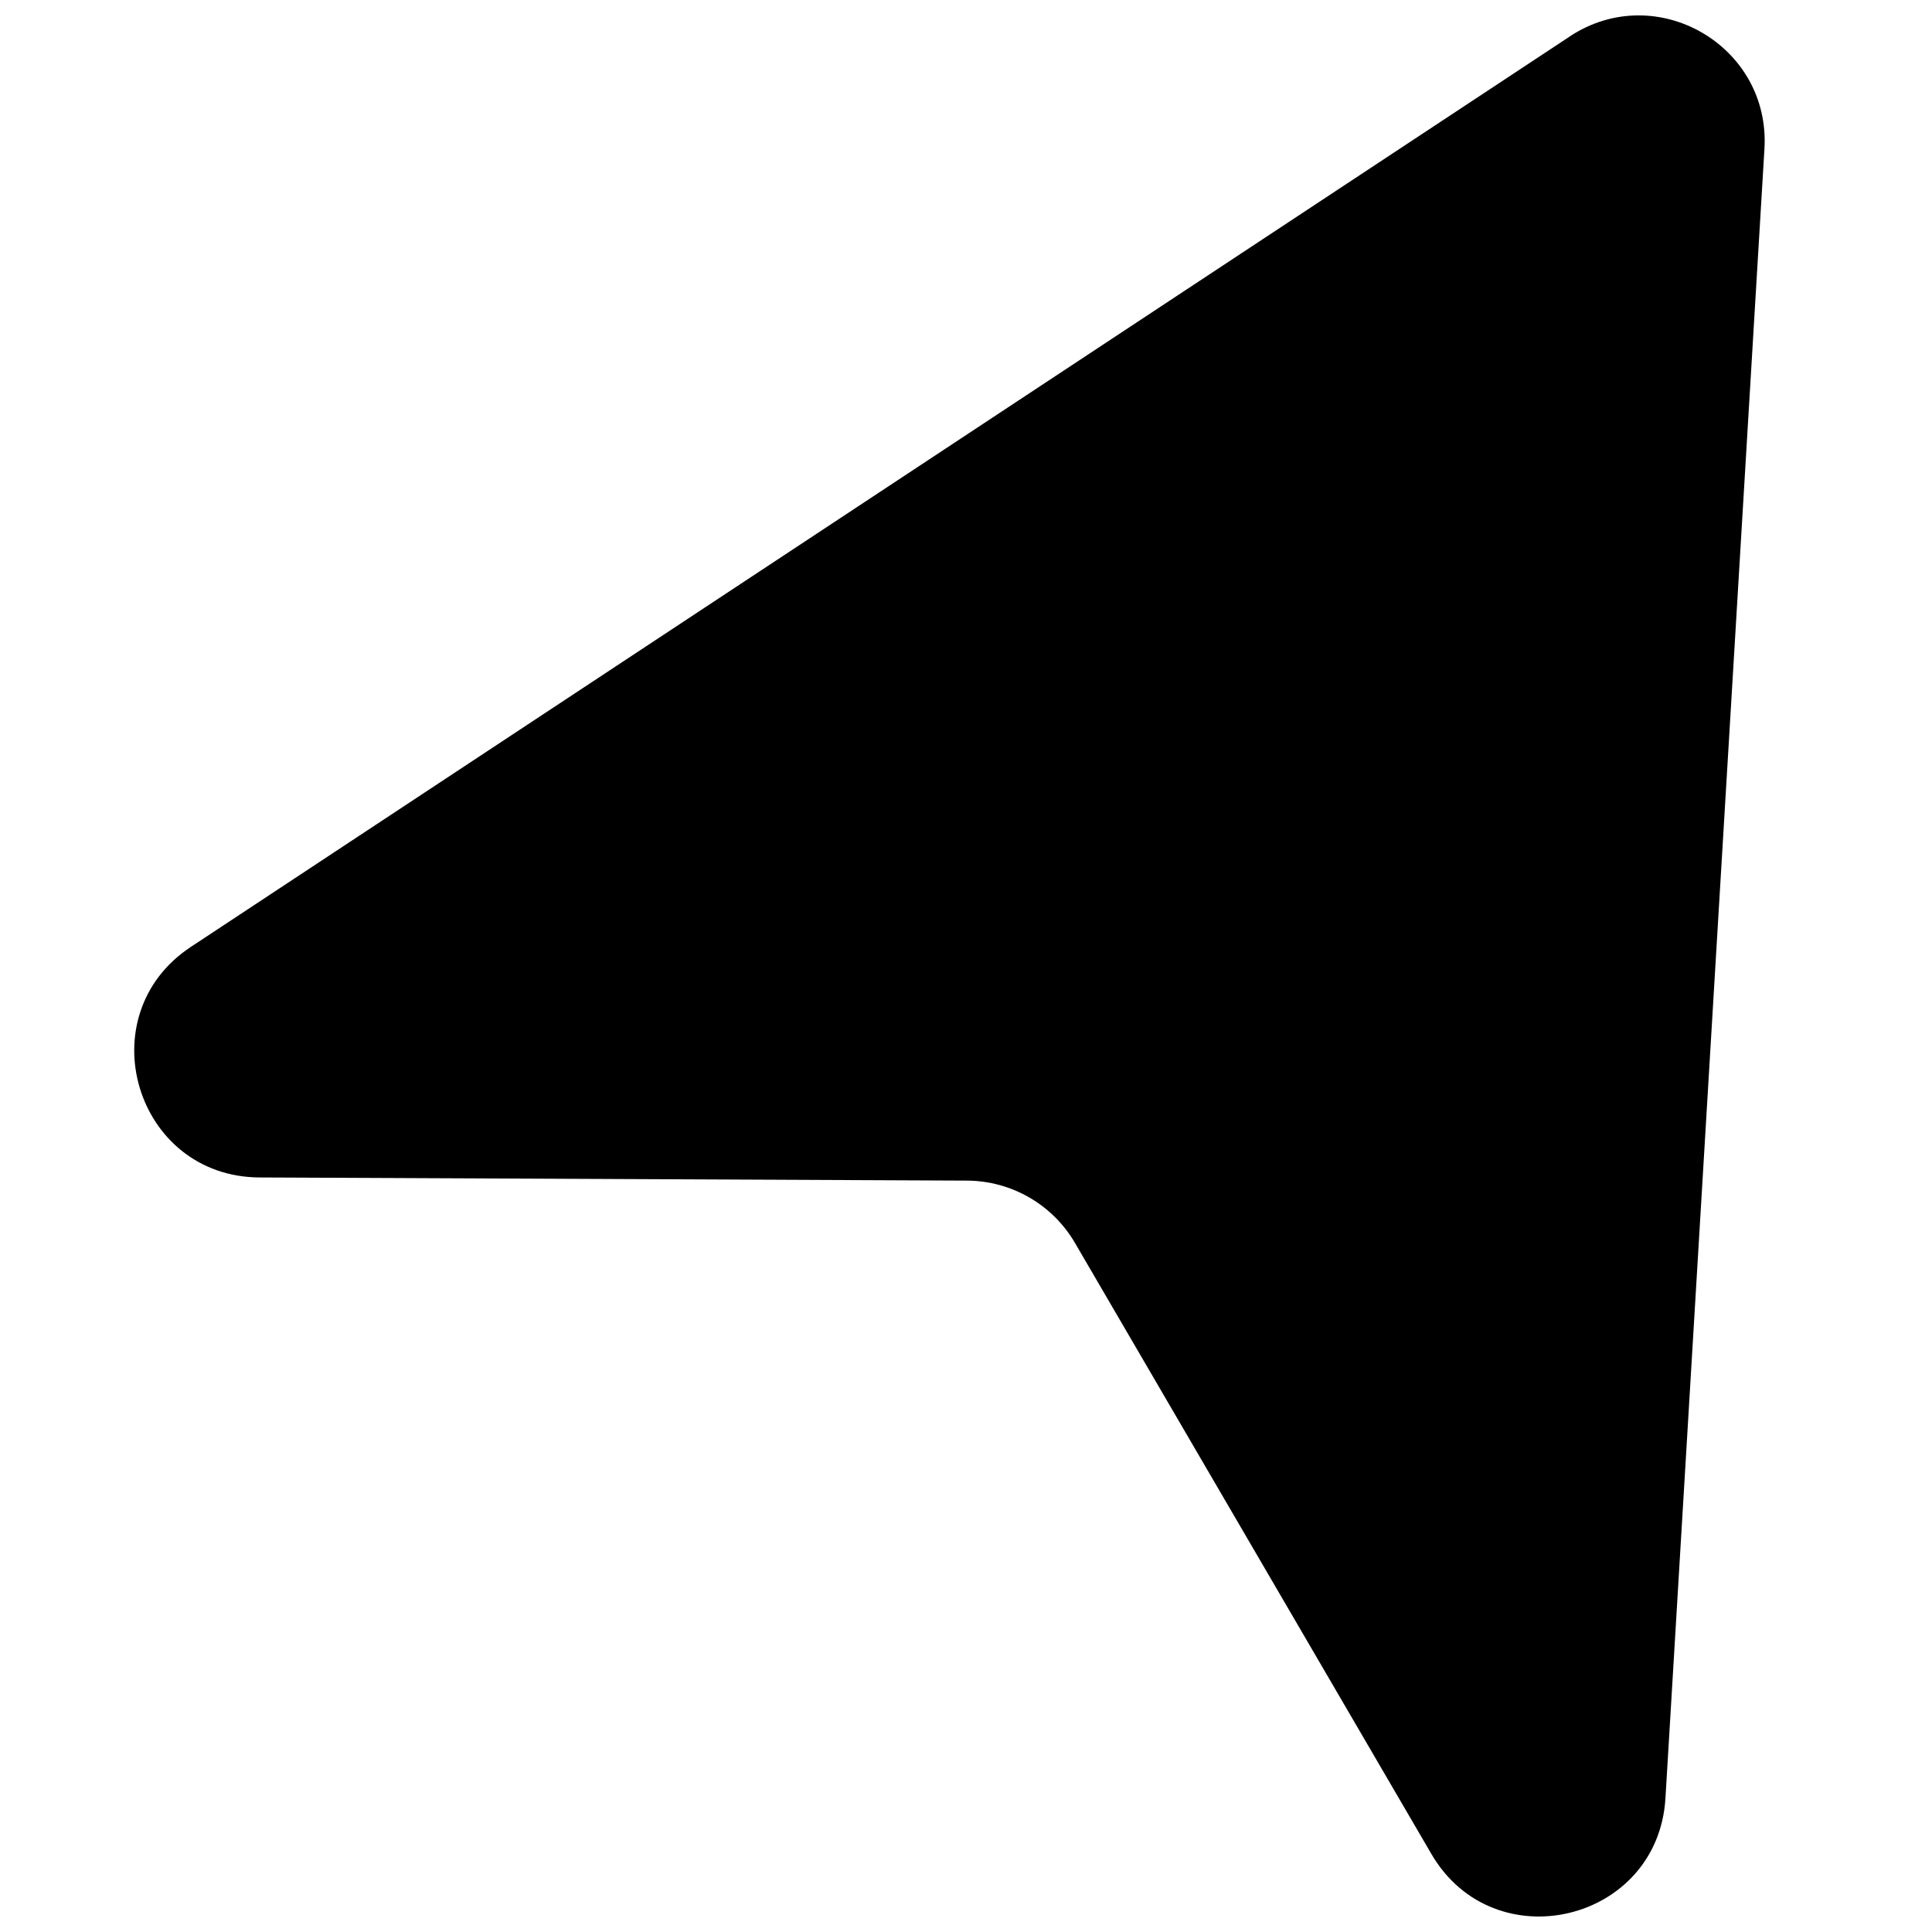 <?xml version="1.0" encoding="UTF-8"?>
<!-- Uploaded to: ICON Repo, www.svgrepo.com, Generator: ICON Repo Mixer Tools -->
<svg width="800px" height="800px" version="1.1" viewBox="144 144 512 512" xmlns="http://www.w3.org/2000/svg">
 <defs>
  <clipPath id="a">
   <path d="m179 148.09h433v503.81h-433z"/>
  </clipPath>
 </defs>
 <g clip-path="url(#a)">
  <path d="m560 153.67-365.41 241.26c-27.504 18.16-14.75 60.961 18.207 61.109l187.46 0.836c11.793 0.051 22.68 6.336 28.625 16.523l94.453 161.93c16.605 28.469 60.051 18.109 62.027-14.789l13.113-218.54 6.562-109.27 6.559-109.27c1.645-27.402-28.699-44.918-51.605-29.797z"/>
 </g>
</svg>